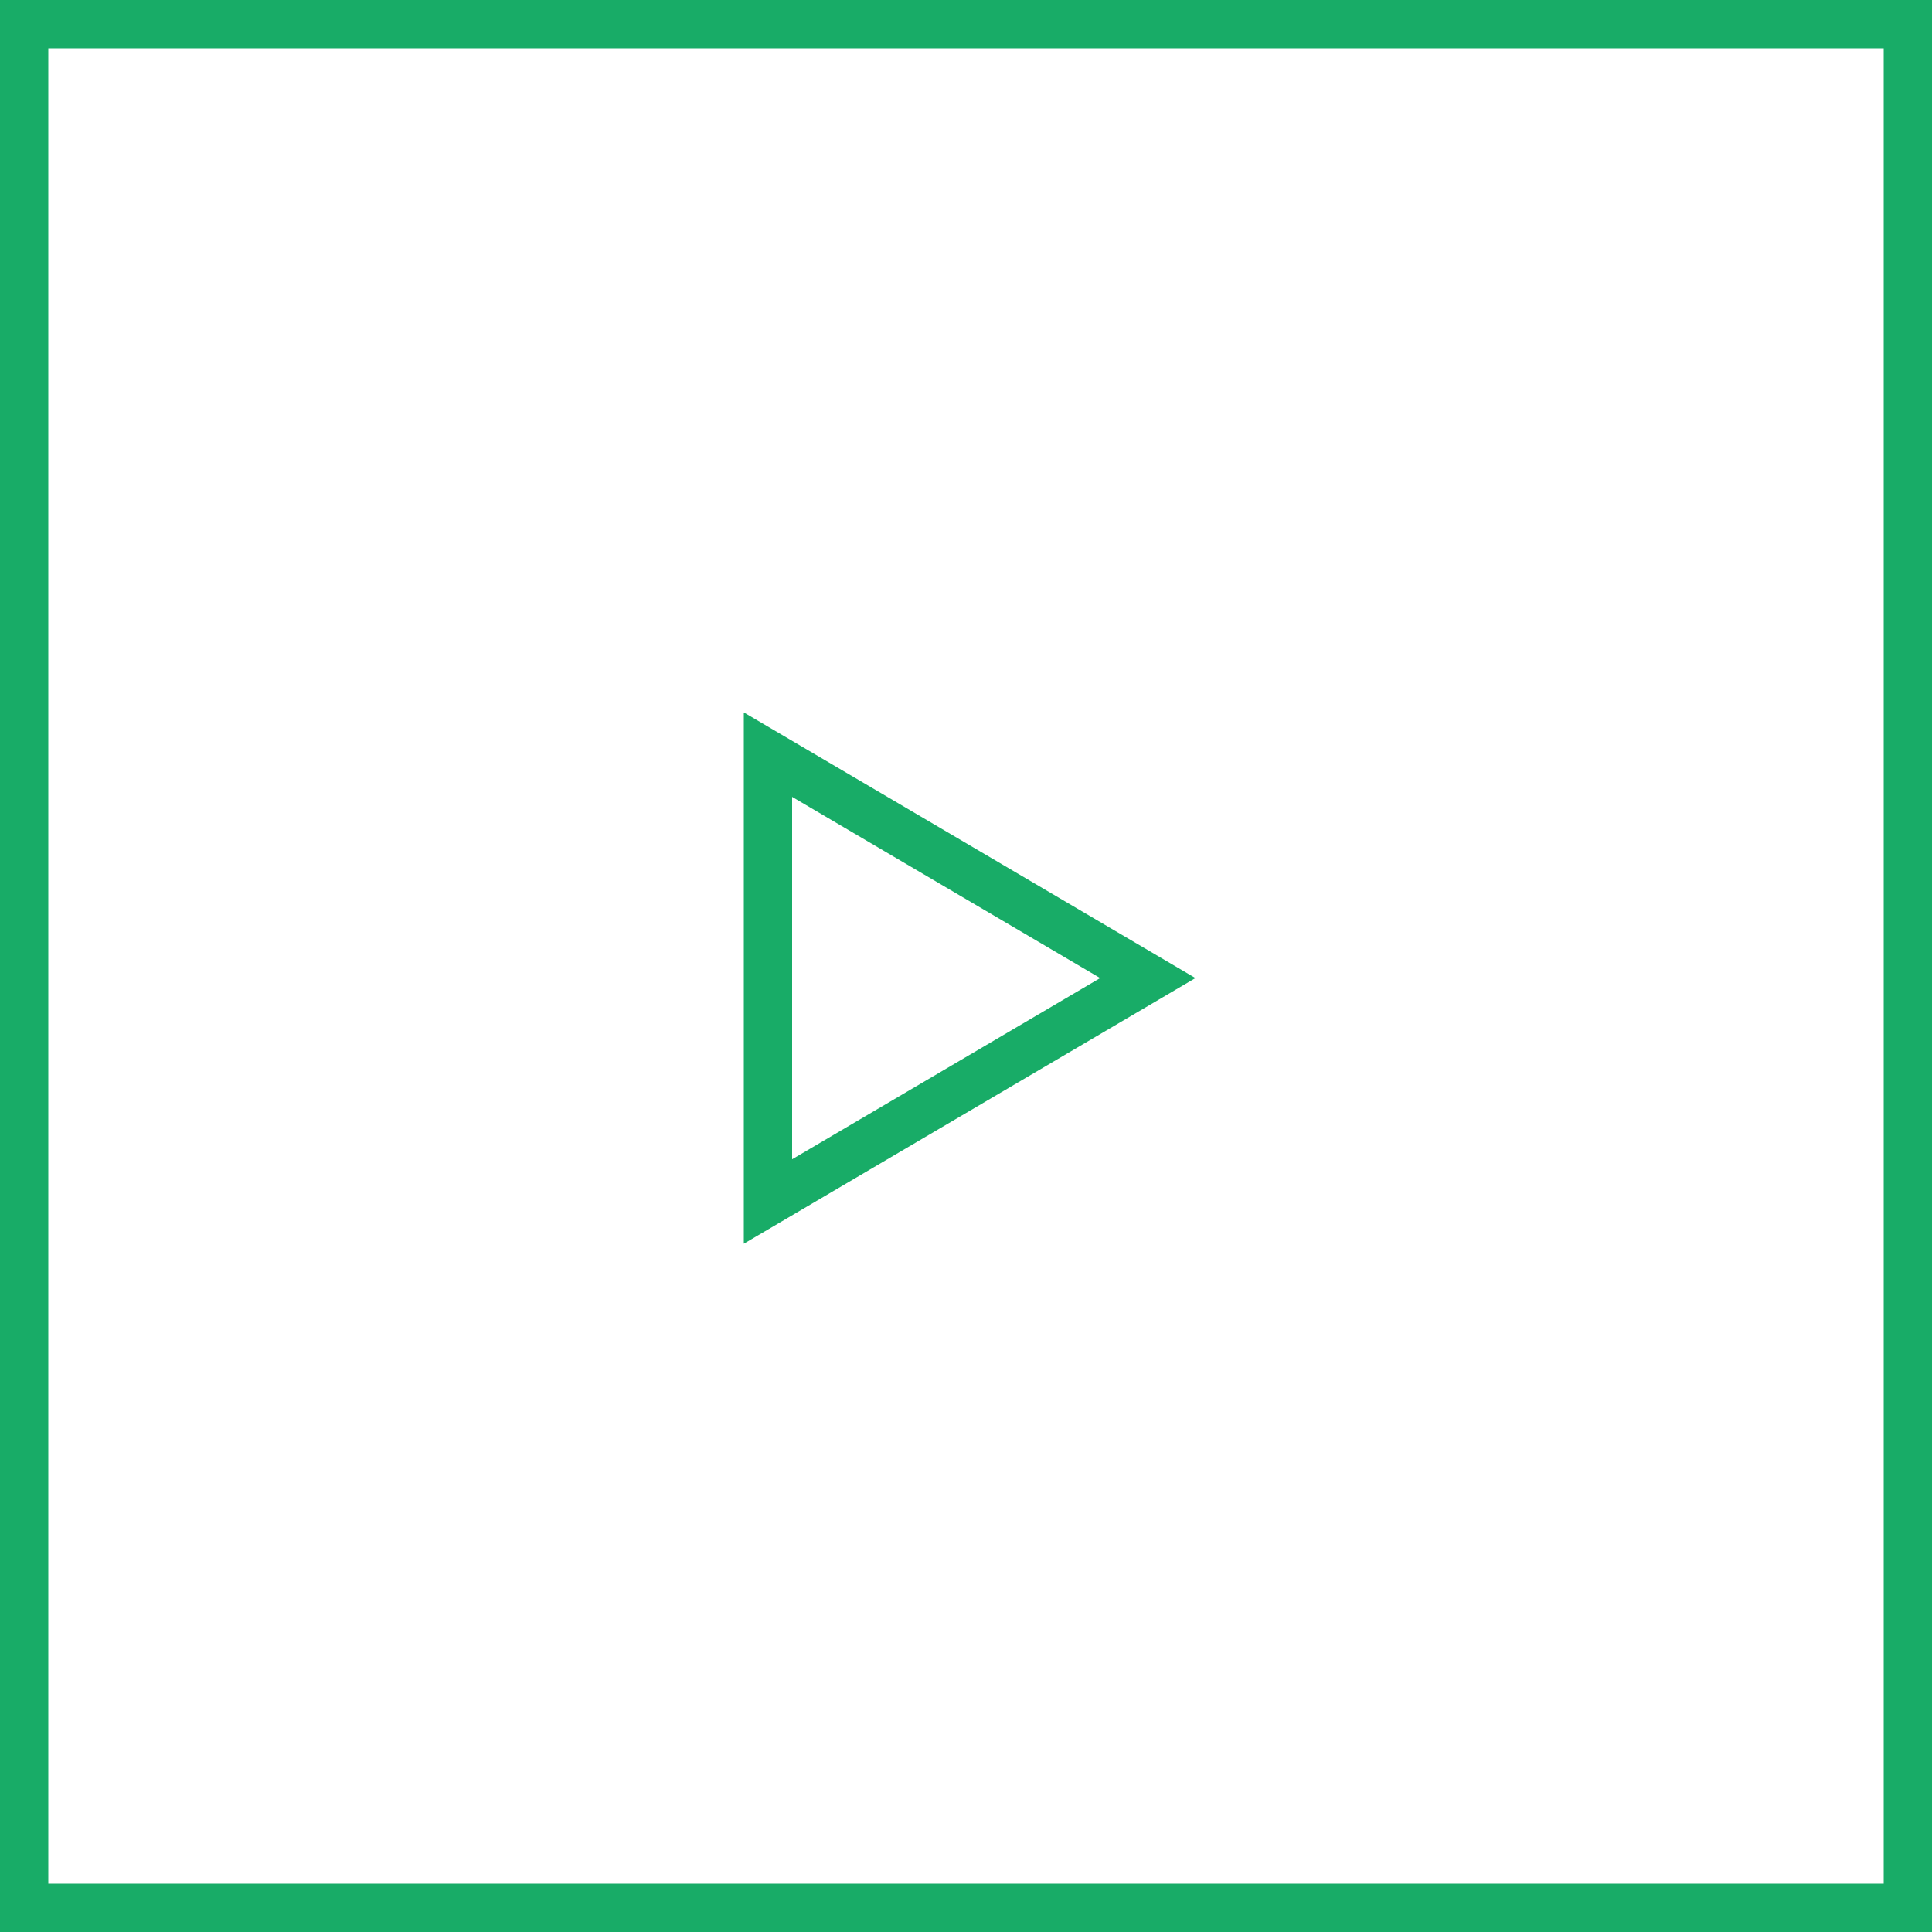 <svg xmlns="http://www.w3.org/2000/svg" width="80" height="80" viewBox="0 0 80 80">
  <g id="Grupo_1685" data-name="Grupo 1685" transform="translate(-643 -3667)">
    <g id="Retângulo_37" data-name="Retângulo 37" transform="translate(643 3667)" fill="none" stroke="#18ac67" stroke-width="2">
      <rect width="80" height="80" stroke="none"/>
      <rect x="1" y="1" width="78" height="78" fill="none"/>
    </g>
    <g id="Polígono_1" data-name="Polígono 1" transform="translate(692.5 3696.5) rotate(90)" fill="none">
      <path d="M11,0,22,18.7H0Z" stroke="none"/>
      <path d="M 11 3.945 L 3.497 16.7 L 18.503 16.7 L 11 3.945 M 11 0 L 22 18.7 L 0 18.7 L 11 0 Z" stroke="none" fill="#18ac67"/>
    </g>
  </g>
</svg>
